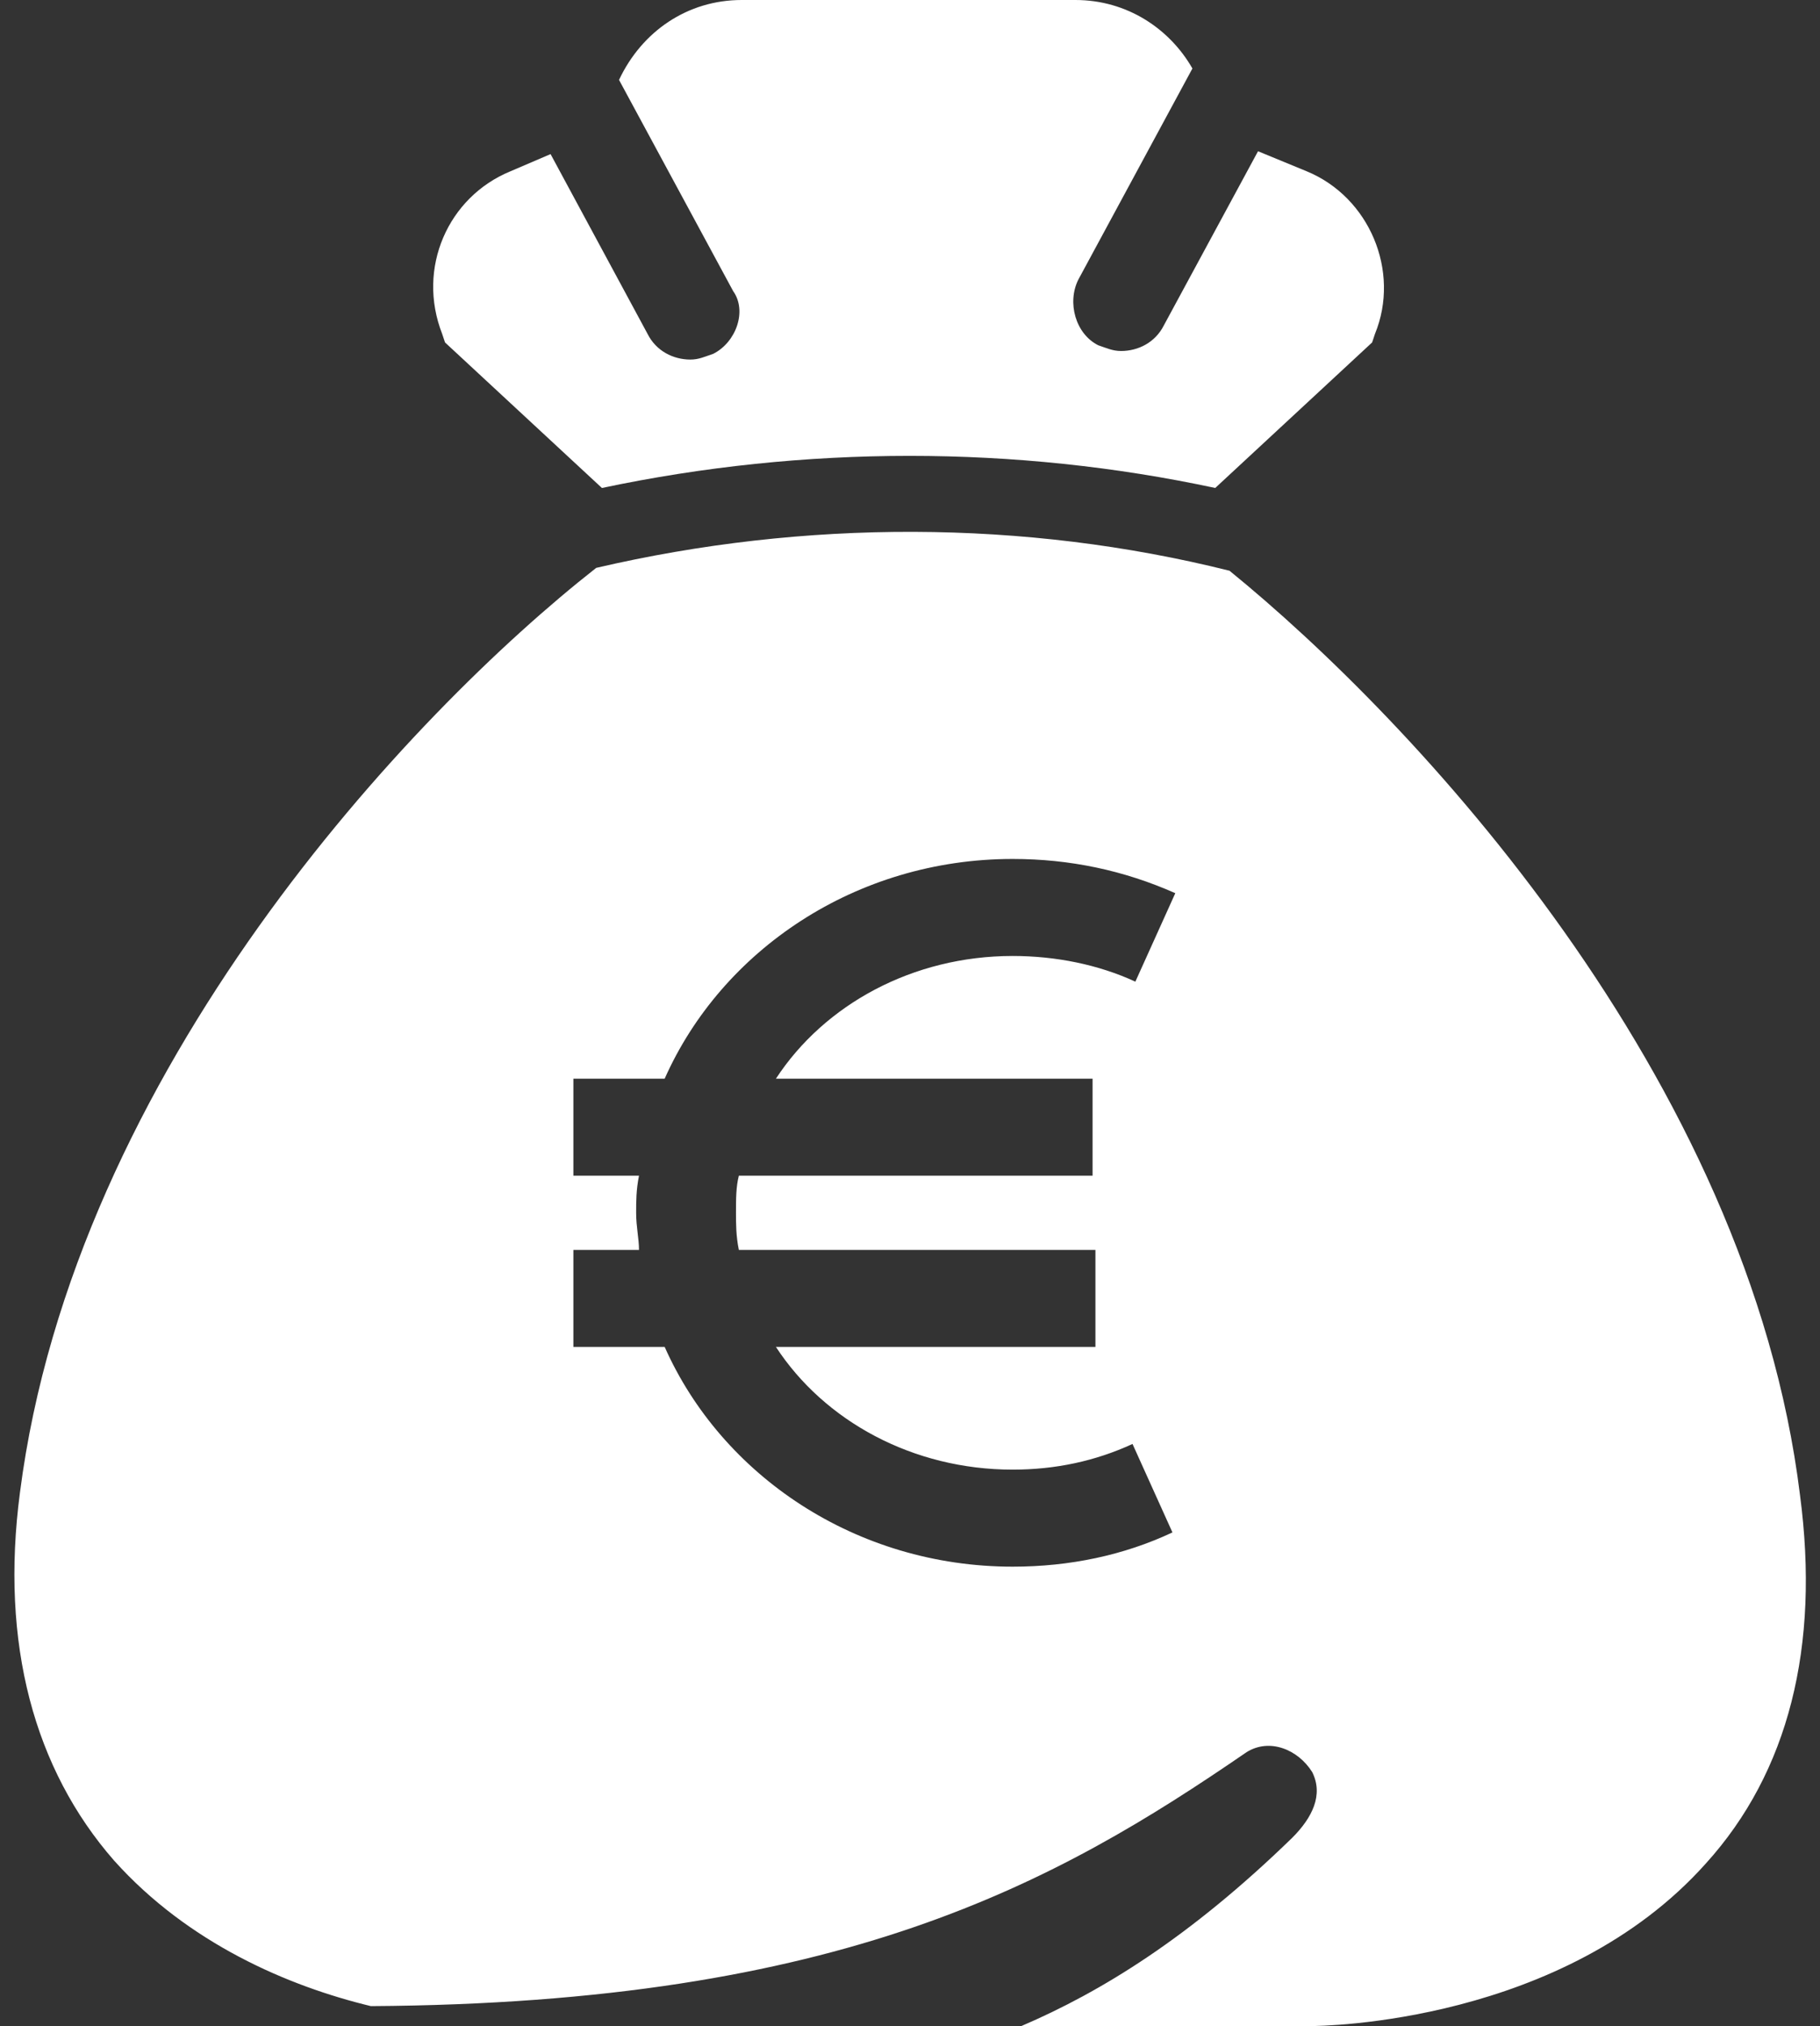 <?xml version="1.0" encoding="UTF-8" standalone="no"?><svg xmlns="http://www.w3.org/2000/svg" xmlns:xlink="http://www.w3.org/1999/xlink" fill="#ffffff" height="71" preserveAspectRatio="xMidYMid meet" version="1" viewBox="13.3 11.0 63.8 71.0" width="63.8" zoomAndPan="magnify"><rect x="13.3" y="11.0" width="63.8" height="71.0" fill="#333333" stroke="none"/><g id="change1_1"><path d="M38.3,23.4c-0.3,0.1-0.5,0.2-0.8,0.2c-0.6,0-1.2-0.3-1.5-0.9l-3.4-6.3L31.2,17c-2.2,0.9-3.3,3.4-2.4,5.7l0.1,0.3l5.5,5.1 c7.1-1.5,14.5-1.5,21.5,0l5.5-5.1l0.1-0.3c0.9-2.2-0.2-4.8-2.4-5.7l-1.7-0.7l-3.3,6.1c-0.3,0.6-0.9,0.9-1.5,0.9 c-0.3,0-0.5-0.1-0.8-0.2c-0.8-0.4-1.1-1.5-0.7-2.3l4-7.4C54.3,12,52.8,11,51,11H39.3c-1.9,0-3.5,1.1-4.3,2.8l4,7.4 C39.5,21.9,39.1,23,38.3,23.4z" fill="inherit"/><path d="M17.3,76.2c2.6,2.9,6.1,4.4,9,5.1c16.5-0.1,24-4.3,30.7-8.9c0.8-0.5,1.8-0.1,2.3,0.7c0.4,0.8,0,1.6-0.7,2.3 c-3.6,3.5-6.7,5.4-9.5,6.6h10.1c0,0,0,0,0,0c0.5,0,8.9-0.1,13.9-5.7c2.9-3.2,4-7.6,3.3-12.9c-1.8-14.7-13.6-27.2-20-32.4 c-7.2-1.8-14.9-1.8-22.2-0.1C27.7,36,15.9,48.5,14,63.3C13.3,68.6,14.5,73,17.3,76.2z M33.4,54.8h2.3c0-0.4-0.1-0.8-0.1-1.3 c0-0.4,0-0.8,0.1-1.3h-2.3v-3.4h3.2c2-4.5,6.7-7.7,12.2-7.7c2,0,3.9,0.4,5.7,1.2l-1.4,3.1c-1.3-0.6-2.8-0.9-4.3-0.9 c-3.5,0-6.6,1.7-8.3,4.3h11.1v3.4H39.2c-0.1,0.4-0.1,0.8-0.1,1.3c0,0.4,0,0.8,0.1,1.3h12.5v3.4H40.5c1.7,2.6,4.8,4.3,8.3,4.3 c1.5,0,2.9-0.3,4.2-0.9l1.4,3.1c-1.7,0.8-3.6,1.2-5.6,1.2c-5.5,0-10.2-3.2-12.2-7.7h-3.2V54.8z" fill="inherit"/></g></svg>